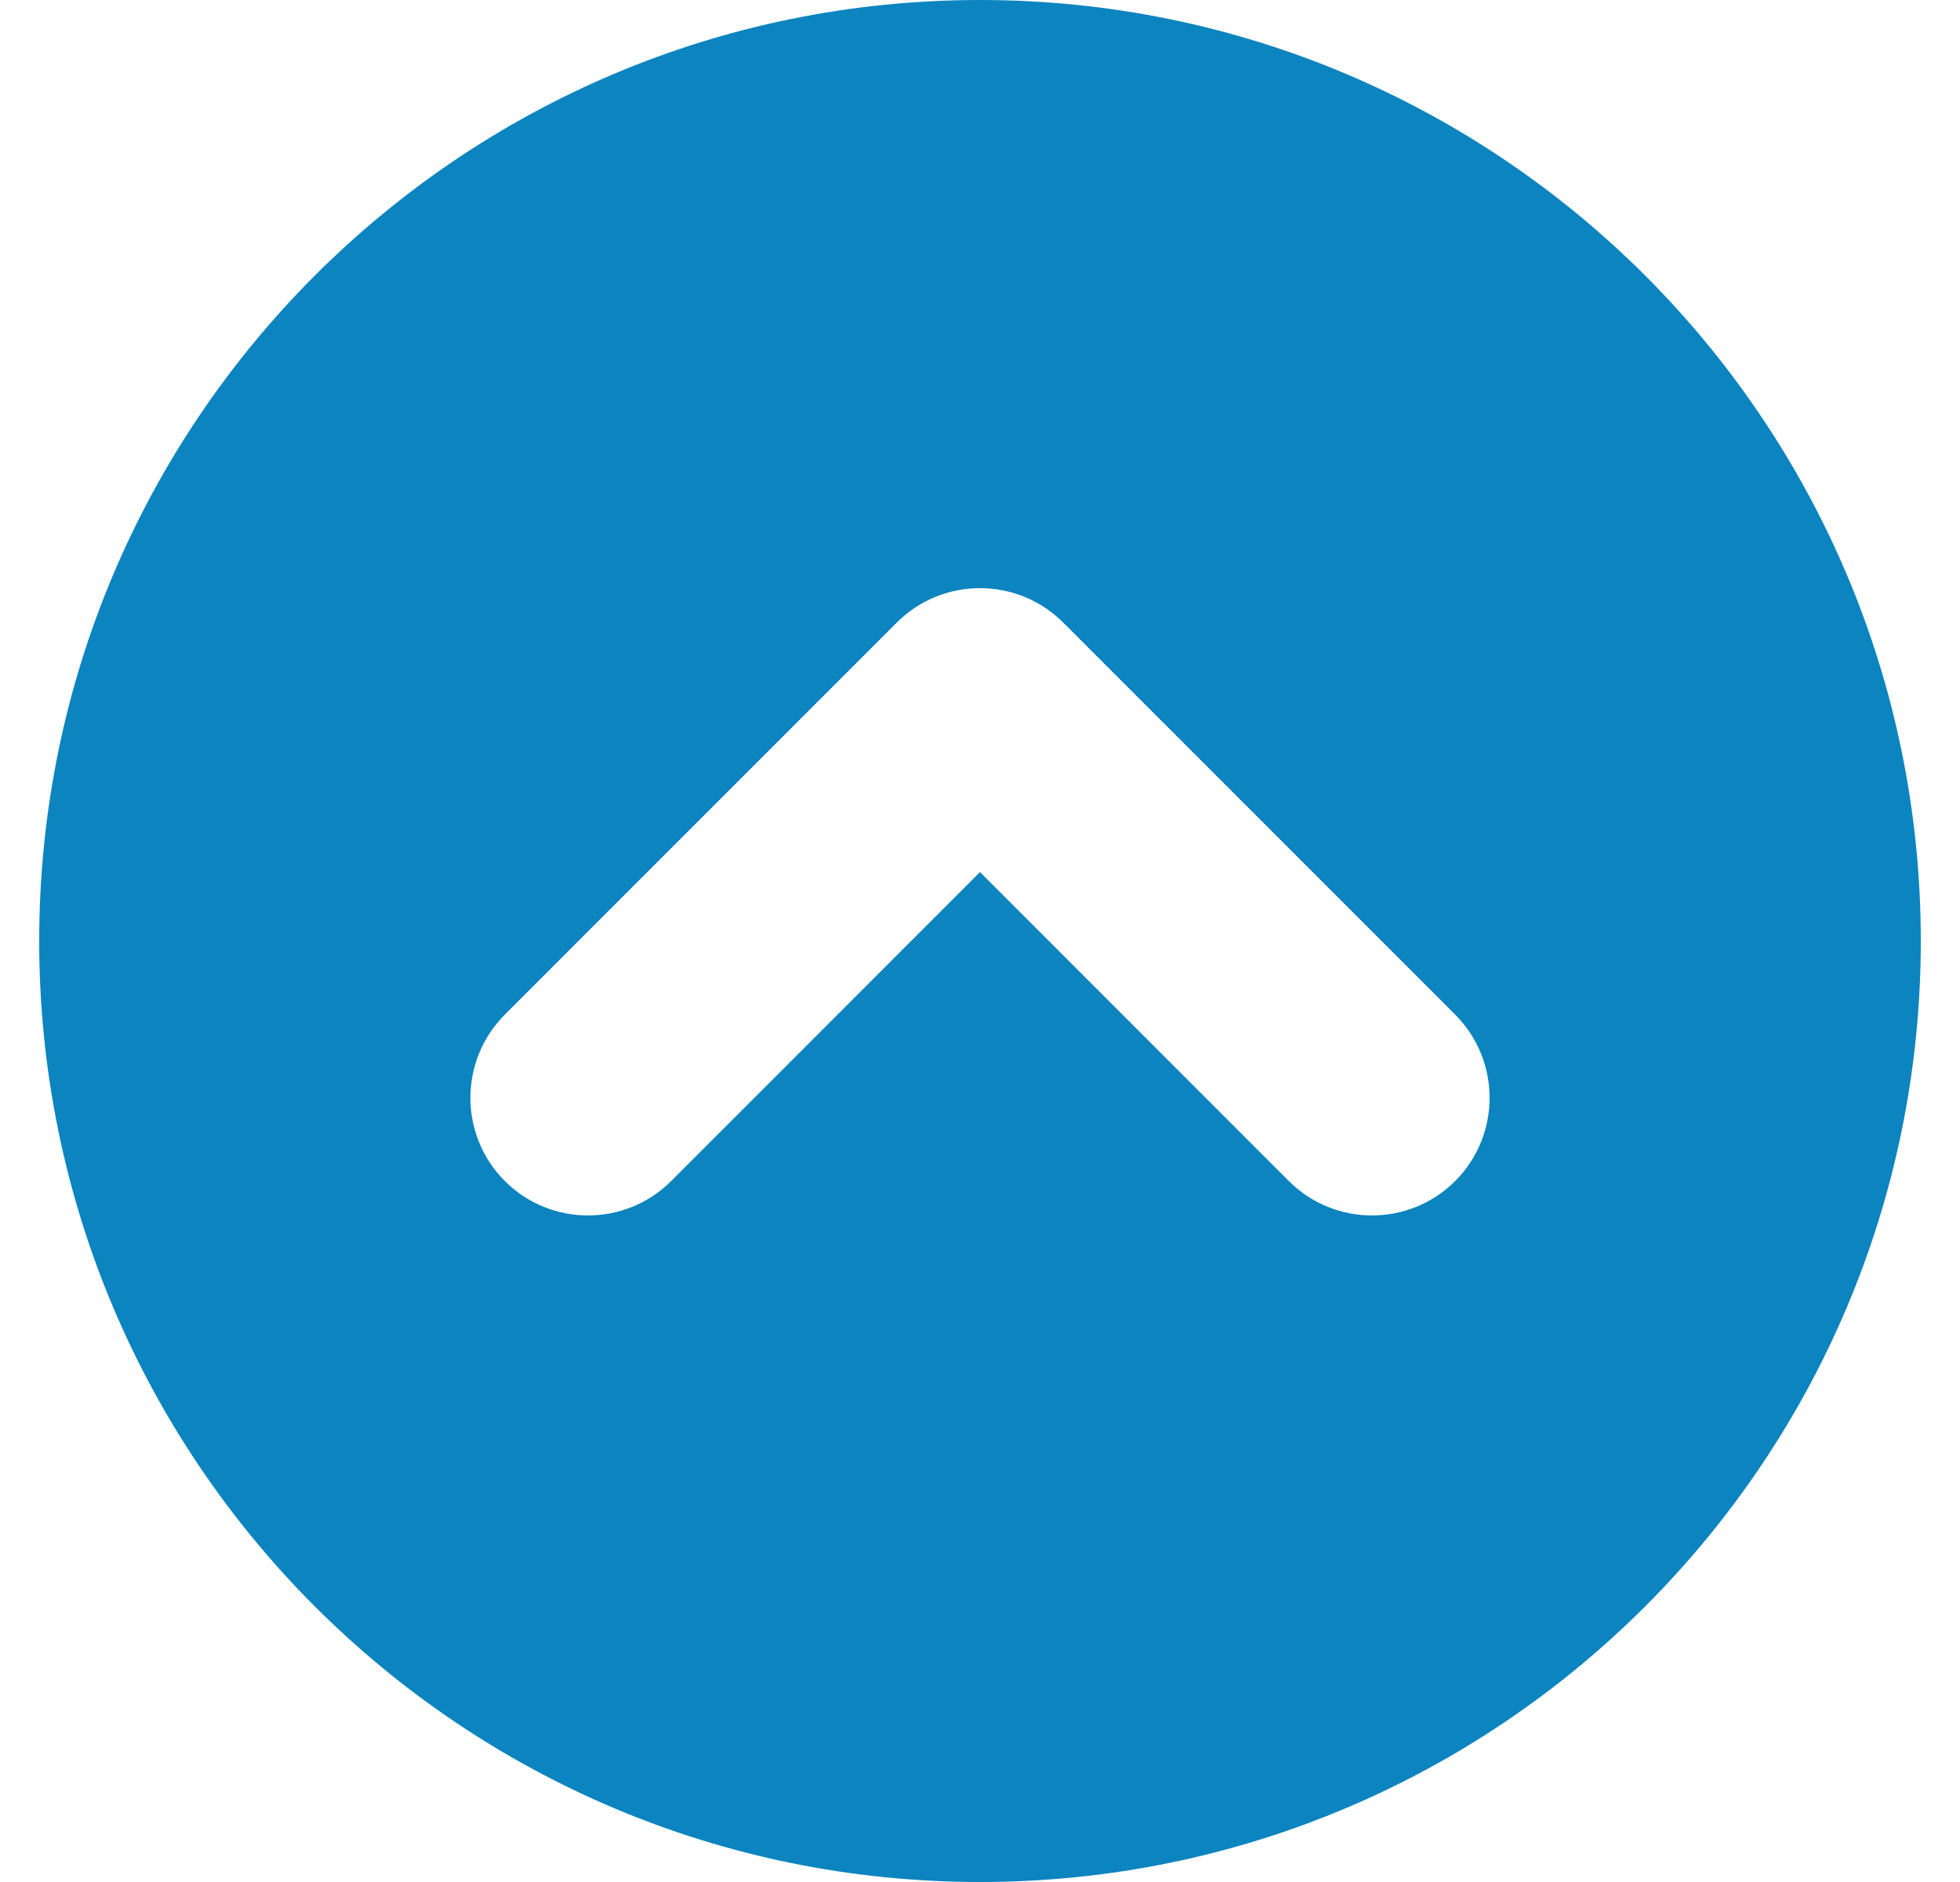 <svg width="25" height="24" viewBox="0 0 25 24" fill="none" xmlns="http://www.w3.org/2000/svg">
<path fill-rule="evenodd" clip-rule="evenodd" d="M12.5 0C19.127 0 24.5 5.373 24.5 12C24.5 18.627 19.127 24 12.5 24C5.873 24 0.5 18.627 0.5 12C0.5 5.373 5.873 0 12.5 0ZM8.561 15.061C7.975 15.646 7.025 15.646 6.439 15.061C5.854 14.475 5.854 13.525 6.439 12.939L11.439 7.939C12.025 7.354 12.975 7.354 13.561 7.939L18.561 12.939C19.146 13.525 19.146 14.475 18.561 15.061C17.975 15.646 17.025 15.646 16.439 15.061L12.5 11.121L8.561 15.061Z" fill="#0C84C0"/>
</svg>
